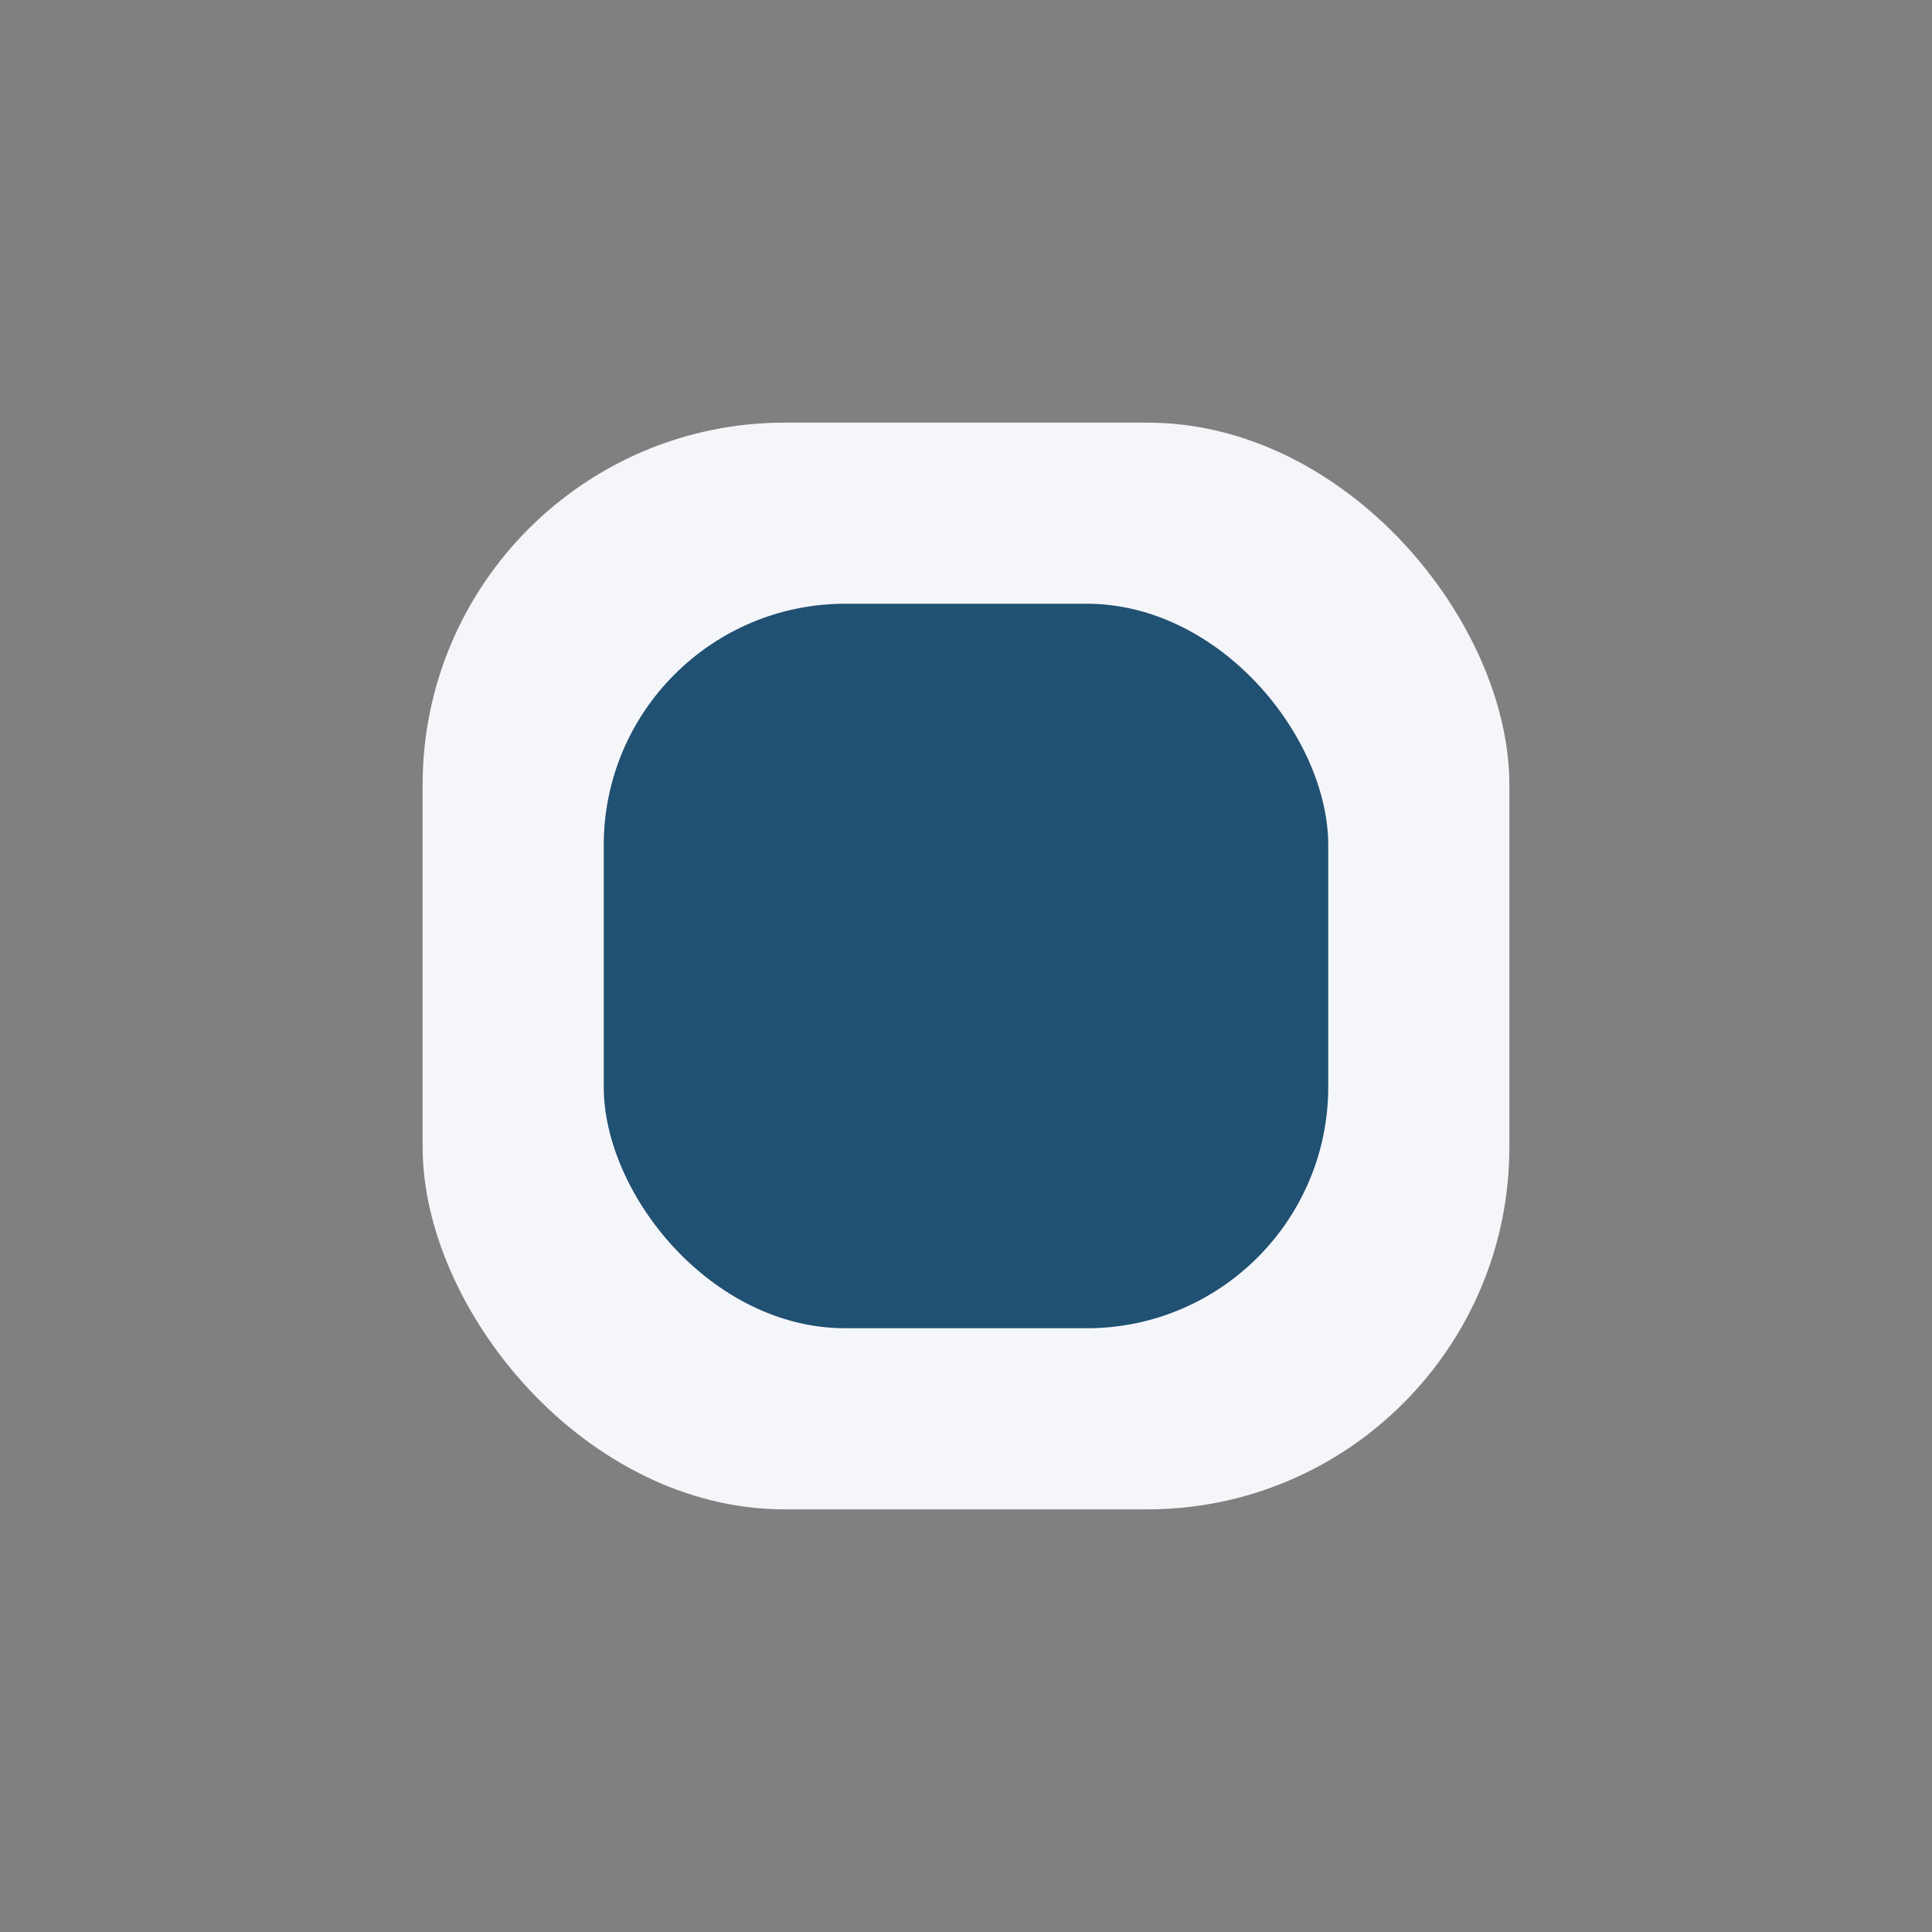 <?xml version="1.0" encoding="UTF-8"?>
<svg xmlns="http://www.w3.org/2000/svg" width="32" height="32" viewBox="0 0 32 32"><rect x="0" y="0" width="32" height="32" fill="#808080" stroke="none"/><rect x="7" y="7" width="18" height="18" rx="6" fill="#F5F6FA"/><rect x="10" y="10" width="12" height="12" rx="4" fill="#205072"/><circle cx="22" cy="10" r="1" fill="#F5F6FA"/></svg>